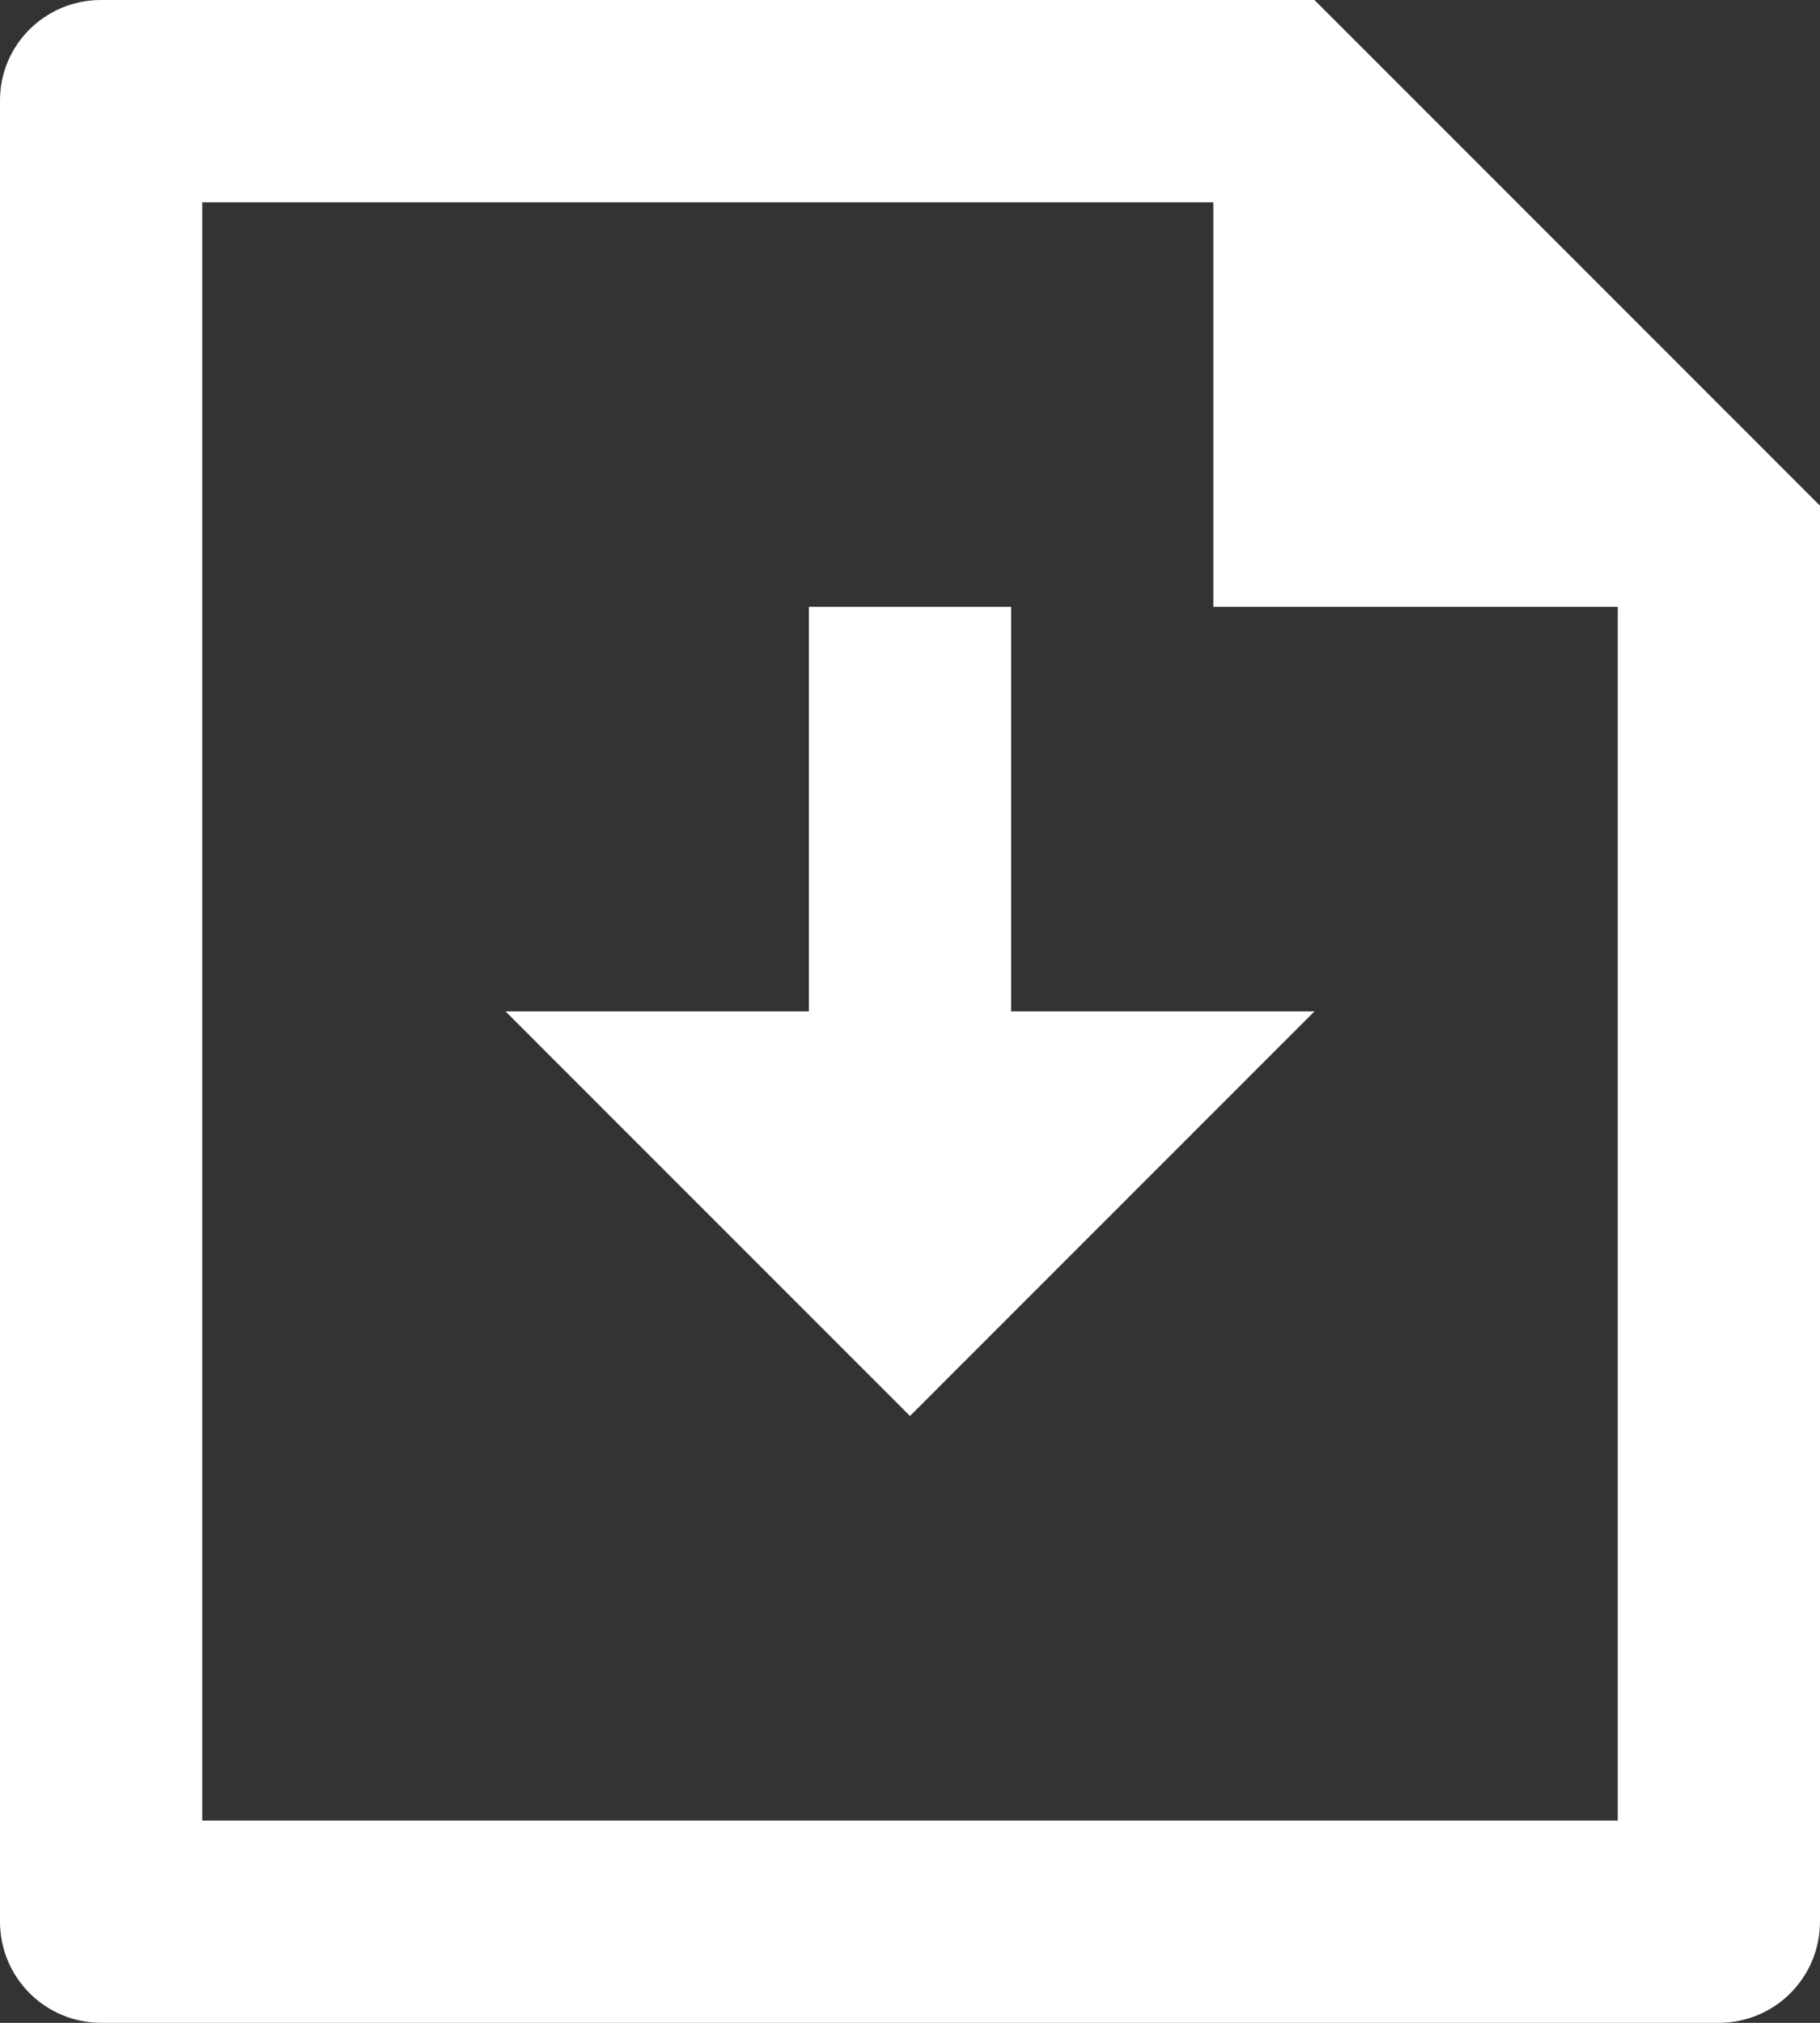 <svg width="27" height="30" viewBox="0 0 27 30" fill="none" xmlns="http://www.w3.org/2000/svg">
<rect x="0" y="0" width="27" height="30" fill="#333333" stroke="none"/>
<path d="M15 15H19.5L13.5 21L7.5 15H12V9H15V15ZM18 3H3V27H24V9H18V3ZM0 1.488C0 0.666 0.67 0 1.498 0H19.5L27 7.5V28.489C27.001 28.686 26.964 28.882 26.89 29.064C26.816 29.247 26.706 29.413 26.568 29.553C26.43 29.694 26.265 29.805 26.084 29.882C25.902 29.959 25.707 29.999 25.511 30H1.49C1.096 29.997 0.719 29.84 0.44 29.561C0.161 29.283 0.003 28.906 0 28.512V1.488Z" fill="white"/>
</svg>
